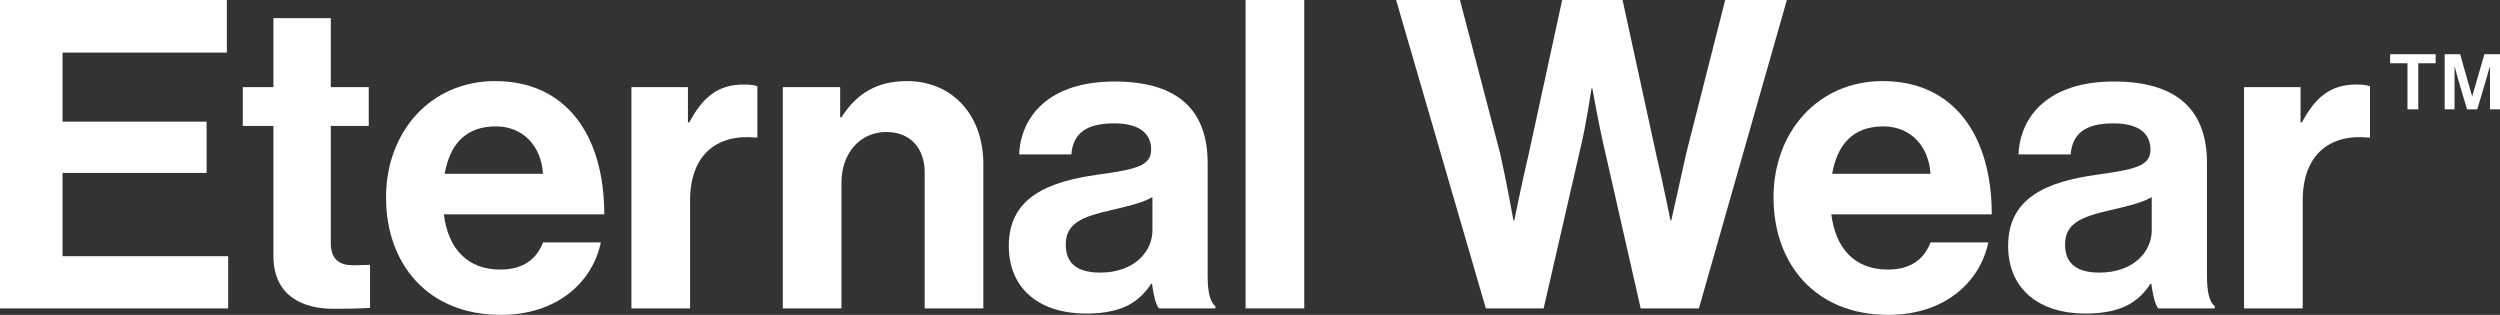 <svg viewBox="0 0 1429.04 179.98" version="1.1" xmlns="http://www.w3.org/2000/svg" id="Layer_1">
  
  <rect x="0" y="0" width="1429.04" height="179.98" fill="#333333" stroke="none"/>
  
  <defs>
    <style>
      .st0 {
        fill: #fff;
      }
    </style>
  </defs>
  <g>
    <path d="M0,0h129.68v30.08H35.75v39.45h82.35v29.34H35.75v47.58h94.67v29.83H0V0Z" class="st0"></path>
    <path d="M138.8,49.8h17.5V10.35h32.79v39.45h21.69v22.19h-21.69v67.06c0,9.37,5.18,12.57,12.57,12.57,4.19,0,9.86-.25,9.86-.25v24.65s-7.64.49-20.96.49c-16.27,0-34.27-6.41-34.27-30.33v-74.21h-17.5v-22.19Z" class="st0"></path>
    <path d="M220.65,112.92c0-37.47,25.39-66.57,62.38-66.57,40.68,0,62.38,31.06,62.38,76.18h-91.71c2.47,19.48,13.31,31.56,32.3,31.56,13.07,0,20.71-5.92,24.41-15.53h33.04c-4.69,22.44-24.65,41.42-57.2,41.42-41.91,0-65.58-29.34-65.58-67.06ZM254.18,99.36h56.21c-.99-16.03-11.59-27.12-26.87-27.12-17.75,0-26.38,10.6-29.34,27.12Z" class="st0"></path>
    <path d="M393.23,70.02h.74c7.64-14.3,16.27-21.7,31.06-21.7,3.7,0,5.92.25,7.89.99v29.34h-.74c-21.94-2.22-37.72,9.37-37.72,36v61.64h-33.53V49.8h32.3v20.22Z" class="st0"></path>
    <path d="M480.25,67.06h.74c8.63-13.56,20.22-20.71,37.47-20.71,26.13,0,43.64,19.72,43.64,47.34v82.59h-33.53v-77.66c0-13.56-7.89-23.17-21.94-23.17-14.79,0-25.64,11.83-25.64,29.09v71.74h-33.53V49.8h32.79v17.26Z" class="st0"></path>
    <path d="M658.5,162.23h-.49c-6.41,9.62-15.53,17.01-37.23,17.01-25.89,0-44.13-13.56-44.13-38.71,0-27.86,22.68-36.73,50.79-40.68,20.96-2.96,30.57-4.68,30.57-14.3s-7.15-15.04-21.2-15.04c-15.78,0-23.42,5.67-24.41,17.75h-29.83c.99-22.19,17.5-41.67,54.49-41.67s53.25,17.01,53.25,46.6v64.35c0,9.62,1.48,15.29,4.44,17.5v1.23h-32.3c-1.97-2.47-3.2-8.38-3.94-14.05ZM658.75,131.65v-18.98c-5.92,3.45-15.04,5.42-23.42,7.4-17.51,3.94-26.13,7.89-26.13,19.72s7.89,16.03,19.72,16.03c19.23,0,29.83-11.83,29.83-24.16Z" class="st0"></path>
    <path d="M712,0h33.53v176.28h-33.53V0Z" class="st0"></path>
  </g>
  <g>
    <path d="M798.04,0h36.49l22.93,87.52c3.45,15.04,7.64,38.46,7.64,38.46h.49s4.44-21.94,8.14-37.47L892.96,0h34.52l19.23,88.26c3.7,15.53,8.14,37.72,8.14,37.72h.49s5.18-23.42,8.63-38.71L986.15,0h35.26l-50.29,176.28h-33.28l-21.45-94.43c-2.96-12.82-6.16-31.31-6.16-31.31h-.49s-2.71,18.49-5.67,31.31l-21.7,94.43h-33.04L798.04,0Z" class="st0"></path>
    <path d="M1013.76,112.92c0-37.47,25.39-66.57,62.38-66.57,40.68,0,62.38,31.06,62.38,76.18h-91.71c2.46,19.48,13.31,31.56,32.3,31.56,13.07,0,20.71-5.92,24.41-15.53h33.04c-4.69,22.44-24.66,41.42-57.2,41.42-41.91,0-65.58-29.34-65.58-67.06ZM1047.29,99.36h56.21c-.99-16.03-11.59-27.12-26.87-27.12-17.75,0-26.38,10.6-29.34,27.12Z" class="st0"></path>
    <path d="M1229.73,162.23h-.49c-6.41,9.62-15.53,17.01-37.23,17.01-25.89,0-44.13-13.56-44.13-38.71,0-27.86,22.68-36.73,50.79-40.68,20.96-2.96,30.57-4.68,30.57-14.3s-7.15-15.04-21.2-15.04c-15.78,0-23.42,5.67-24.41,17.75h-29.83c.99-22.19,17.5-41.67,54.49-41.67s53.25,17.01,53.25,46.6v64.35c0,9.62,1.48,15.29,4.44,17.5v1.23h-32.3c-1.97-2.47-3.2-8.38-3.94-14.05ZM1229.97,131.65v-18.98c-5.92,3.45-15.04,5.42-23.42,7.4-17.5,3.94-26.13,7.89-26.13,19.72s7.89,16.03,19.72,16.03c19.23,0,29.83-11.83,29.83-24.16Z" class="st0"></path>
    <path d="M1315.03,70.02h.74c7.64-14.3,16.27-21.7,31.06-21.7,3.7,0,5.92.25,7.89.99v29.34h-.74c-21.94-2.22-37.72,9.37-37.72,36v61.64h-33.53V49.8h32.3v20.22Z" class="st0"></path>
    <path d="M1366.25,30.99h26v5.18h-9.92v26.33h-6.17v-26.33h-9.92v-5.18ZM1397.43,30.99h8.81l6.83,24.02h.11l6.94-24.02h8.92v31.51h-5.73v-24.12h-.22s-1.32,4.96-2.53,8.92l-4.52,15.2h-5.84l-4.52-15.2c-1.1-3.64-2.42-8.92-2.42-8.92h-.22v24.12h-5.62v-31.51Z" class="st0"></path>
  </g>
</svg>